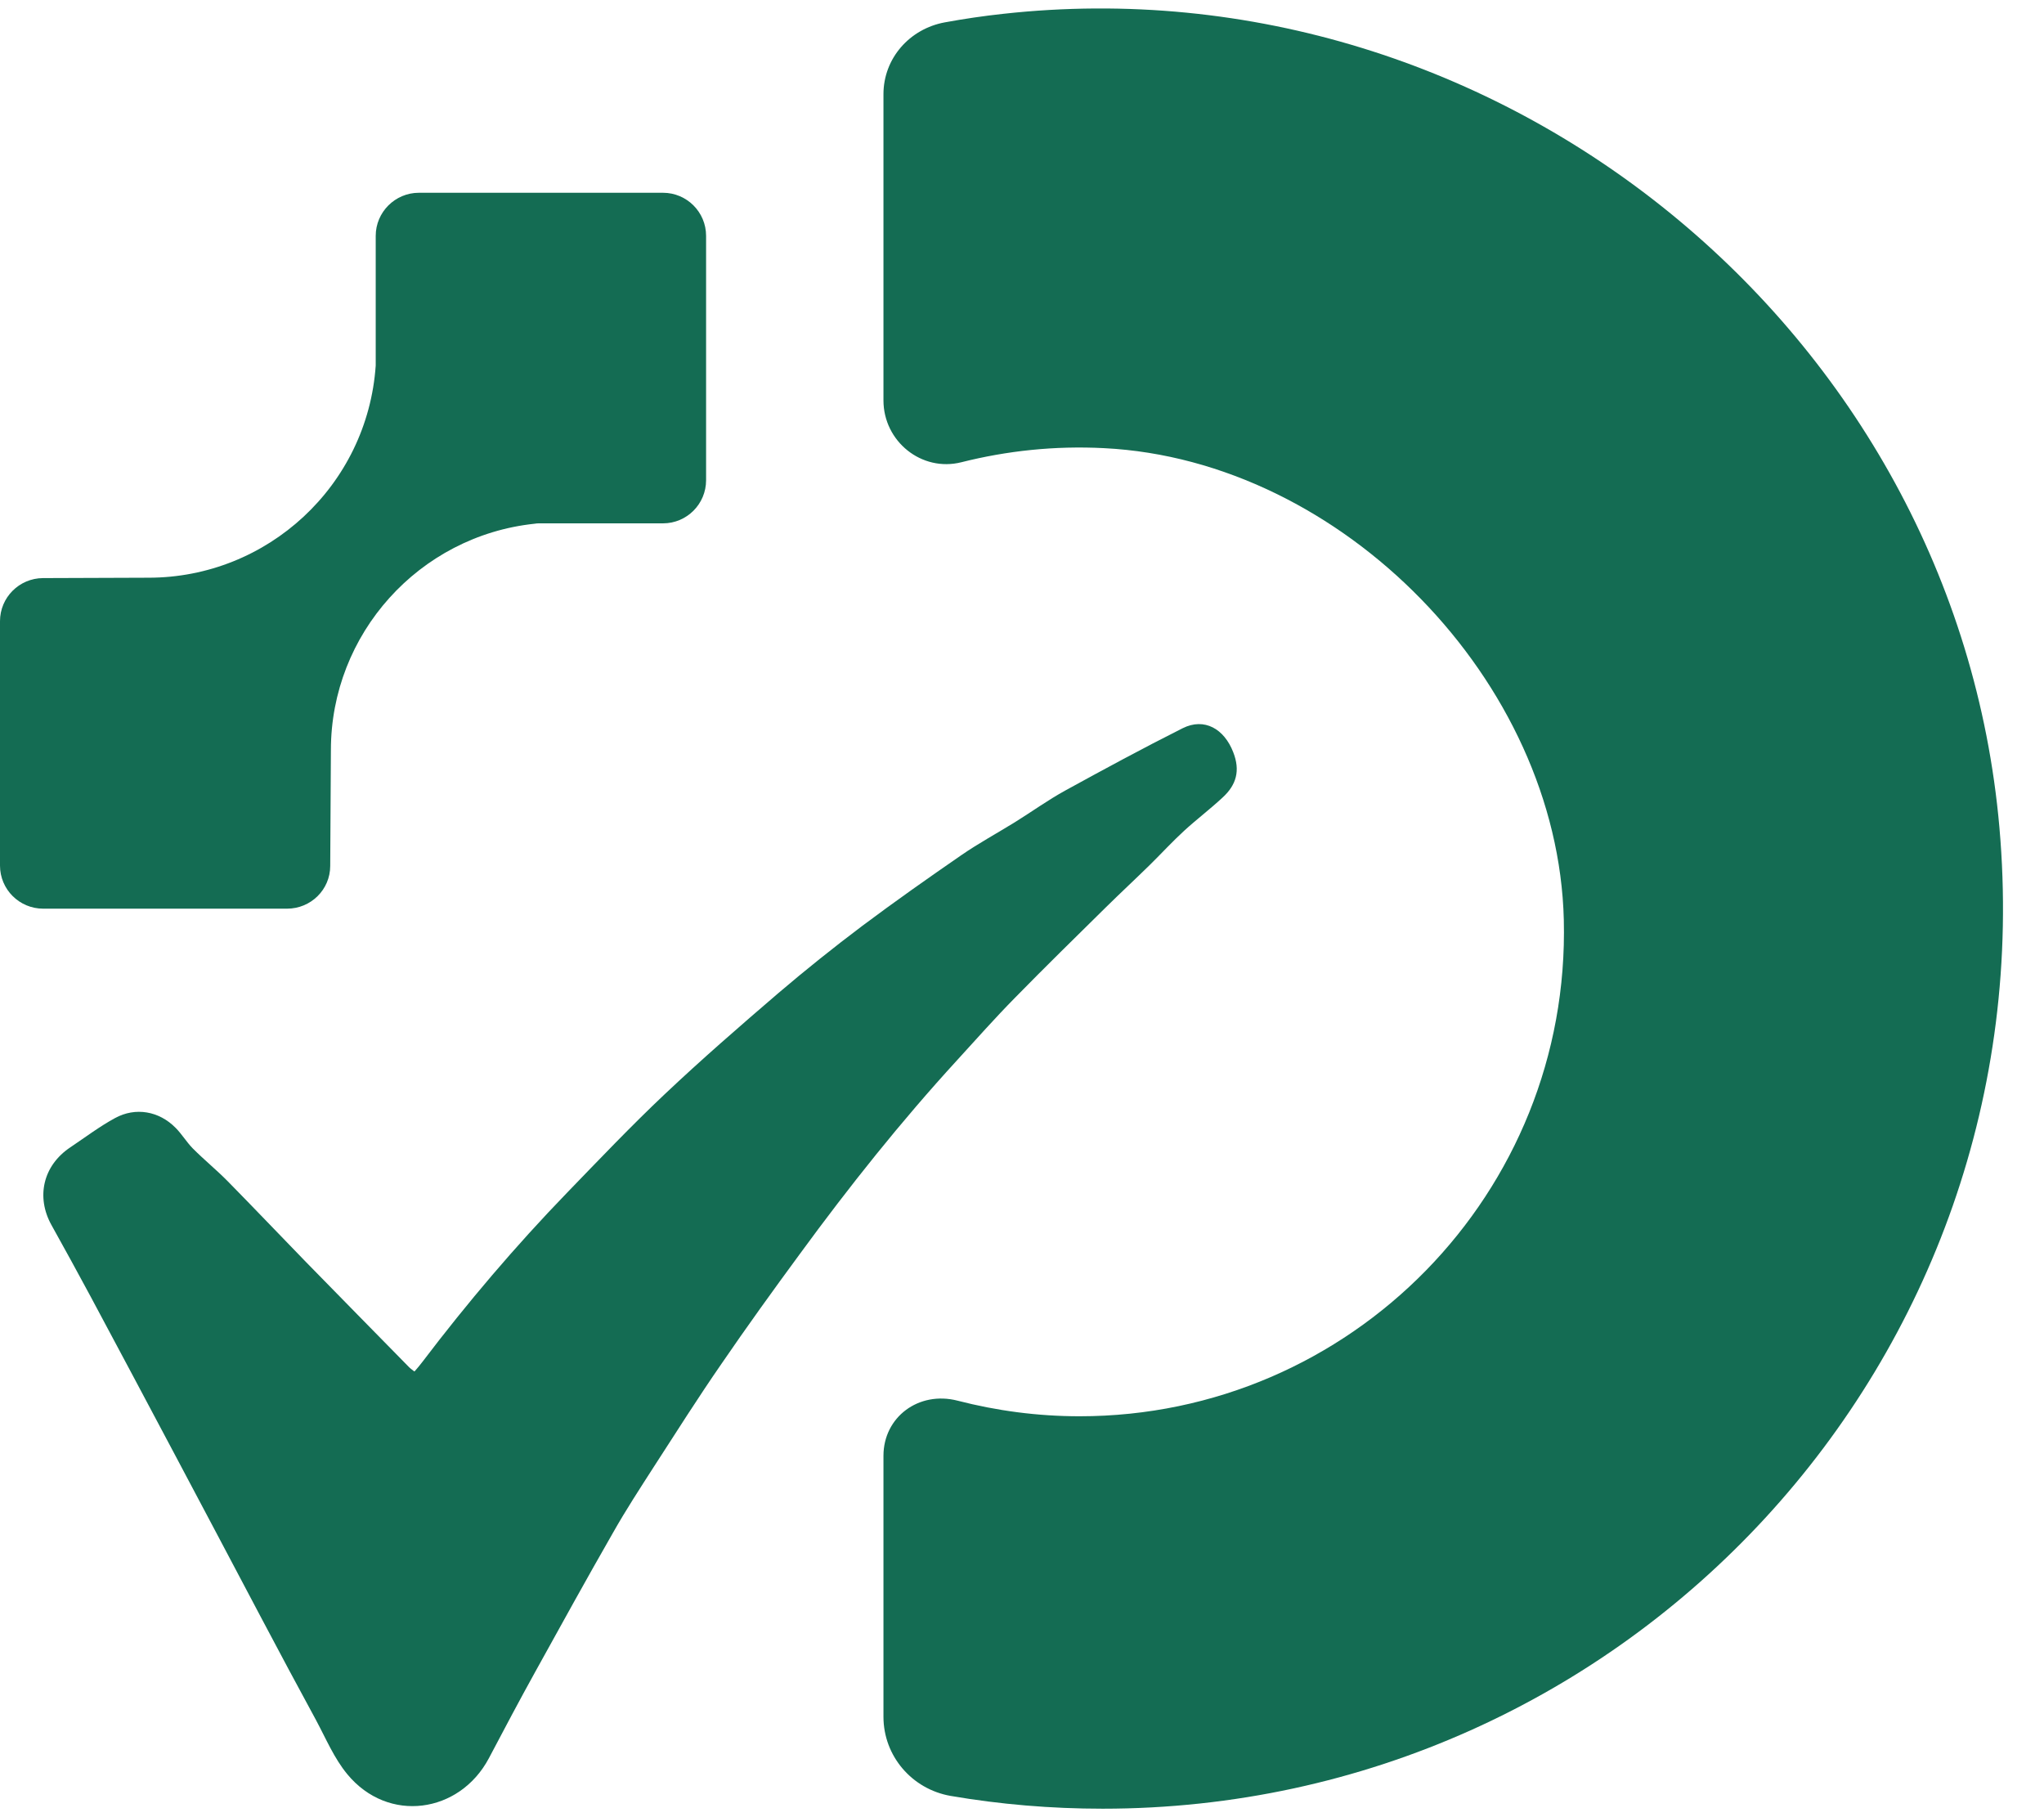 <svg width="27" height="24" viewBox="0 0 27 24" fill="none" xmlns="http://www.w3.org/2000/svg">
<path d="M0 11.432V8.204C0 7.891 0.254 7.637 0.567 7.635L1.962 7.63C3.534 7.63 4.854 6.413 4.963 4.828C4.963 4.812 4.963 4.796 4.963 4.78V3.115C4.963 2.802 5.219 2.546 5.533 2.546H8.758C9.071 2.546 9.327 2.8 9.327 3.115V6.343C9.327 6.656 9.073 6.912 8.758 6.912H7.129C7.106 6.912 7.084 6.912 7.061 6.917C5.533 7.079 4.371 8.374 4.371 9.906L4.362 11.436C4.362 11.75 4.106 12.001 3.792 12.001H0.57C0.256 12.001 0 11.747 0 11.432Z" fill="#146C53"/>
<path d="M11.67 22.674C11.67 23.193 12.047 23.63 12.557 23.719C13.209 23.831 13.882 23.888 14.566 23.888C21.489 23.888 27.031 17.971 26.411 10.928C25.832 4.362 19.801 -0.542 13.248 0.183C12.99 0.211 12.733 0.249 12.482 0.295C12.015 0.38 11.67 0.771 11.67 1.244V5.288C11.67 5.83 12.175 6.237 12.699 6.105C13.298 5.954 13.932 5.885 14.586 5.919C17.729 6.077 20.579 9 20.657 12.148C20.746 15.757 17.843 18.705 14.261 18.705C13.703 18.705 13.164 18.632 12.649 18.499C12.134 18.367 11.67 18.717 11.67 19.227V22.676V22.674Z" fill="#146C53"/>
<path d="M5.48 18.108C5.517 18.065 5.549 18.028 5.578 17.989C6.173 17.205 6.809 16.457 7.493 15.75C7.916 15.313 8.337 14.87 8.781 14.451C9.268 13.991 9.776 13.55 10.283 13.115C10.642 12.809 11.011 12.514 11.388 12.23C11.818 11.908 12.257 11.599 12.699 11.294C12.927 11.137 13.172 11.004 13.408 10.858C13.63 10.72 13.842 10.567 14.071 10.441C14.583 10.16 15.098 9.881 15.622 9.618C15.91 9.474 16.171 9.627 16.29 9.934C16.386 10.178 16.331 10.366 16.152 10.531C15.988 10.684 15.807 10.821 15.642 10.972C15.487 11.114 15.345 11.269 15.194 11.418C15 11.608 14.801 11.793 14.608 11.983C14.206 12.379 13.803 12.774 13.408 13.177C13.145 13.444 12.895 13.726 12.642 14.003C11.898 14.815 11.214 15.675 10.565 16.562C10.212 17.042 9.865 17.523 9.529 18.014C9.222 18.458 8.934 18.913 8.641 19.366C8.454 19.657 8.266 19.945 8.097 20.244C7.749 20.851 7.411 21.464 7.072 22.077C6.862 22.456 6.66 22.838 6.457 23.223C6.07 23.95 5.128 24.087 4.588 23.433C4.414 23.223 4.304 22.959 4.174 22.717C3.934 22.276 3.698 21.834 3.463 21.39C3.074 20.656 2.687 19.92 2.296 19.186C1.93 18.497 1.564 17.809 1.196 17.122C1.027 16.807 0.853 16.491 0.679 16.178C0.476 15.812 0.565 15.396 0.929 15.153C1.123 15.023 1.313 14.879 1.519 14.767C1.791 14.618 2.102 14.675 2.319 14.895C2.401 14.977 2.463 15.082 2.546 15.167C2.694 15.316 2.859 15.45 3.008 15.601C3.355 15.954 3.694 16.31 4.039 16.665C4.492 17.129 4.947 17.591 5.4 18.053C5.418 18.072 5.441 18.088 5.473 18.113L5.48 18.108Z" fill="#146C53"/>
</svg>

